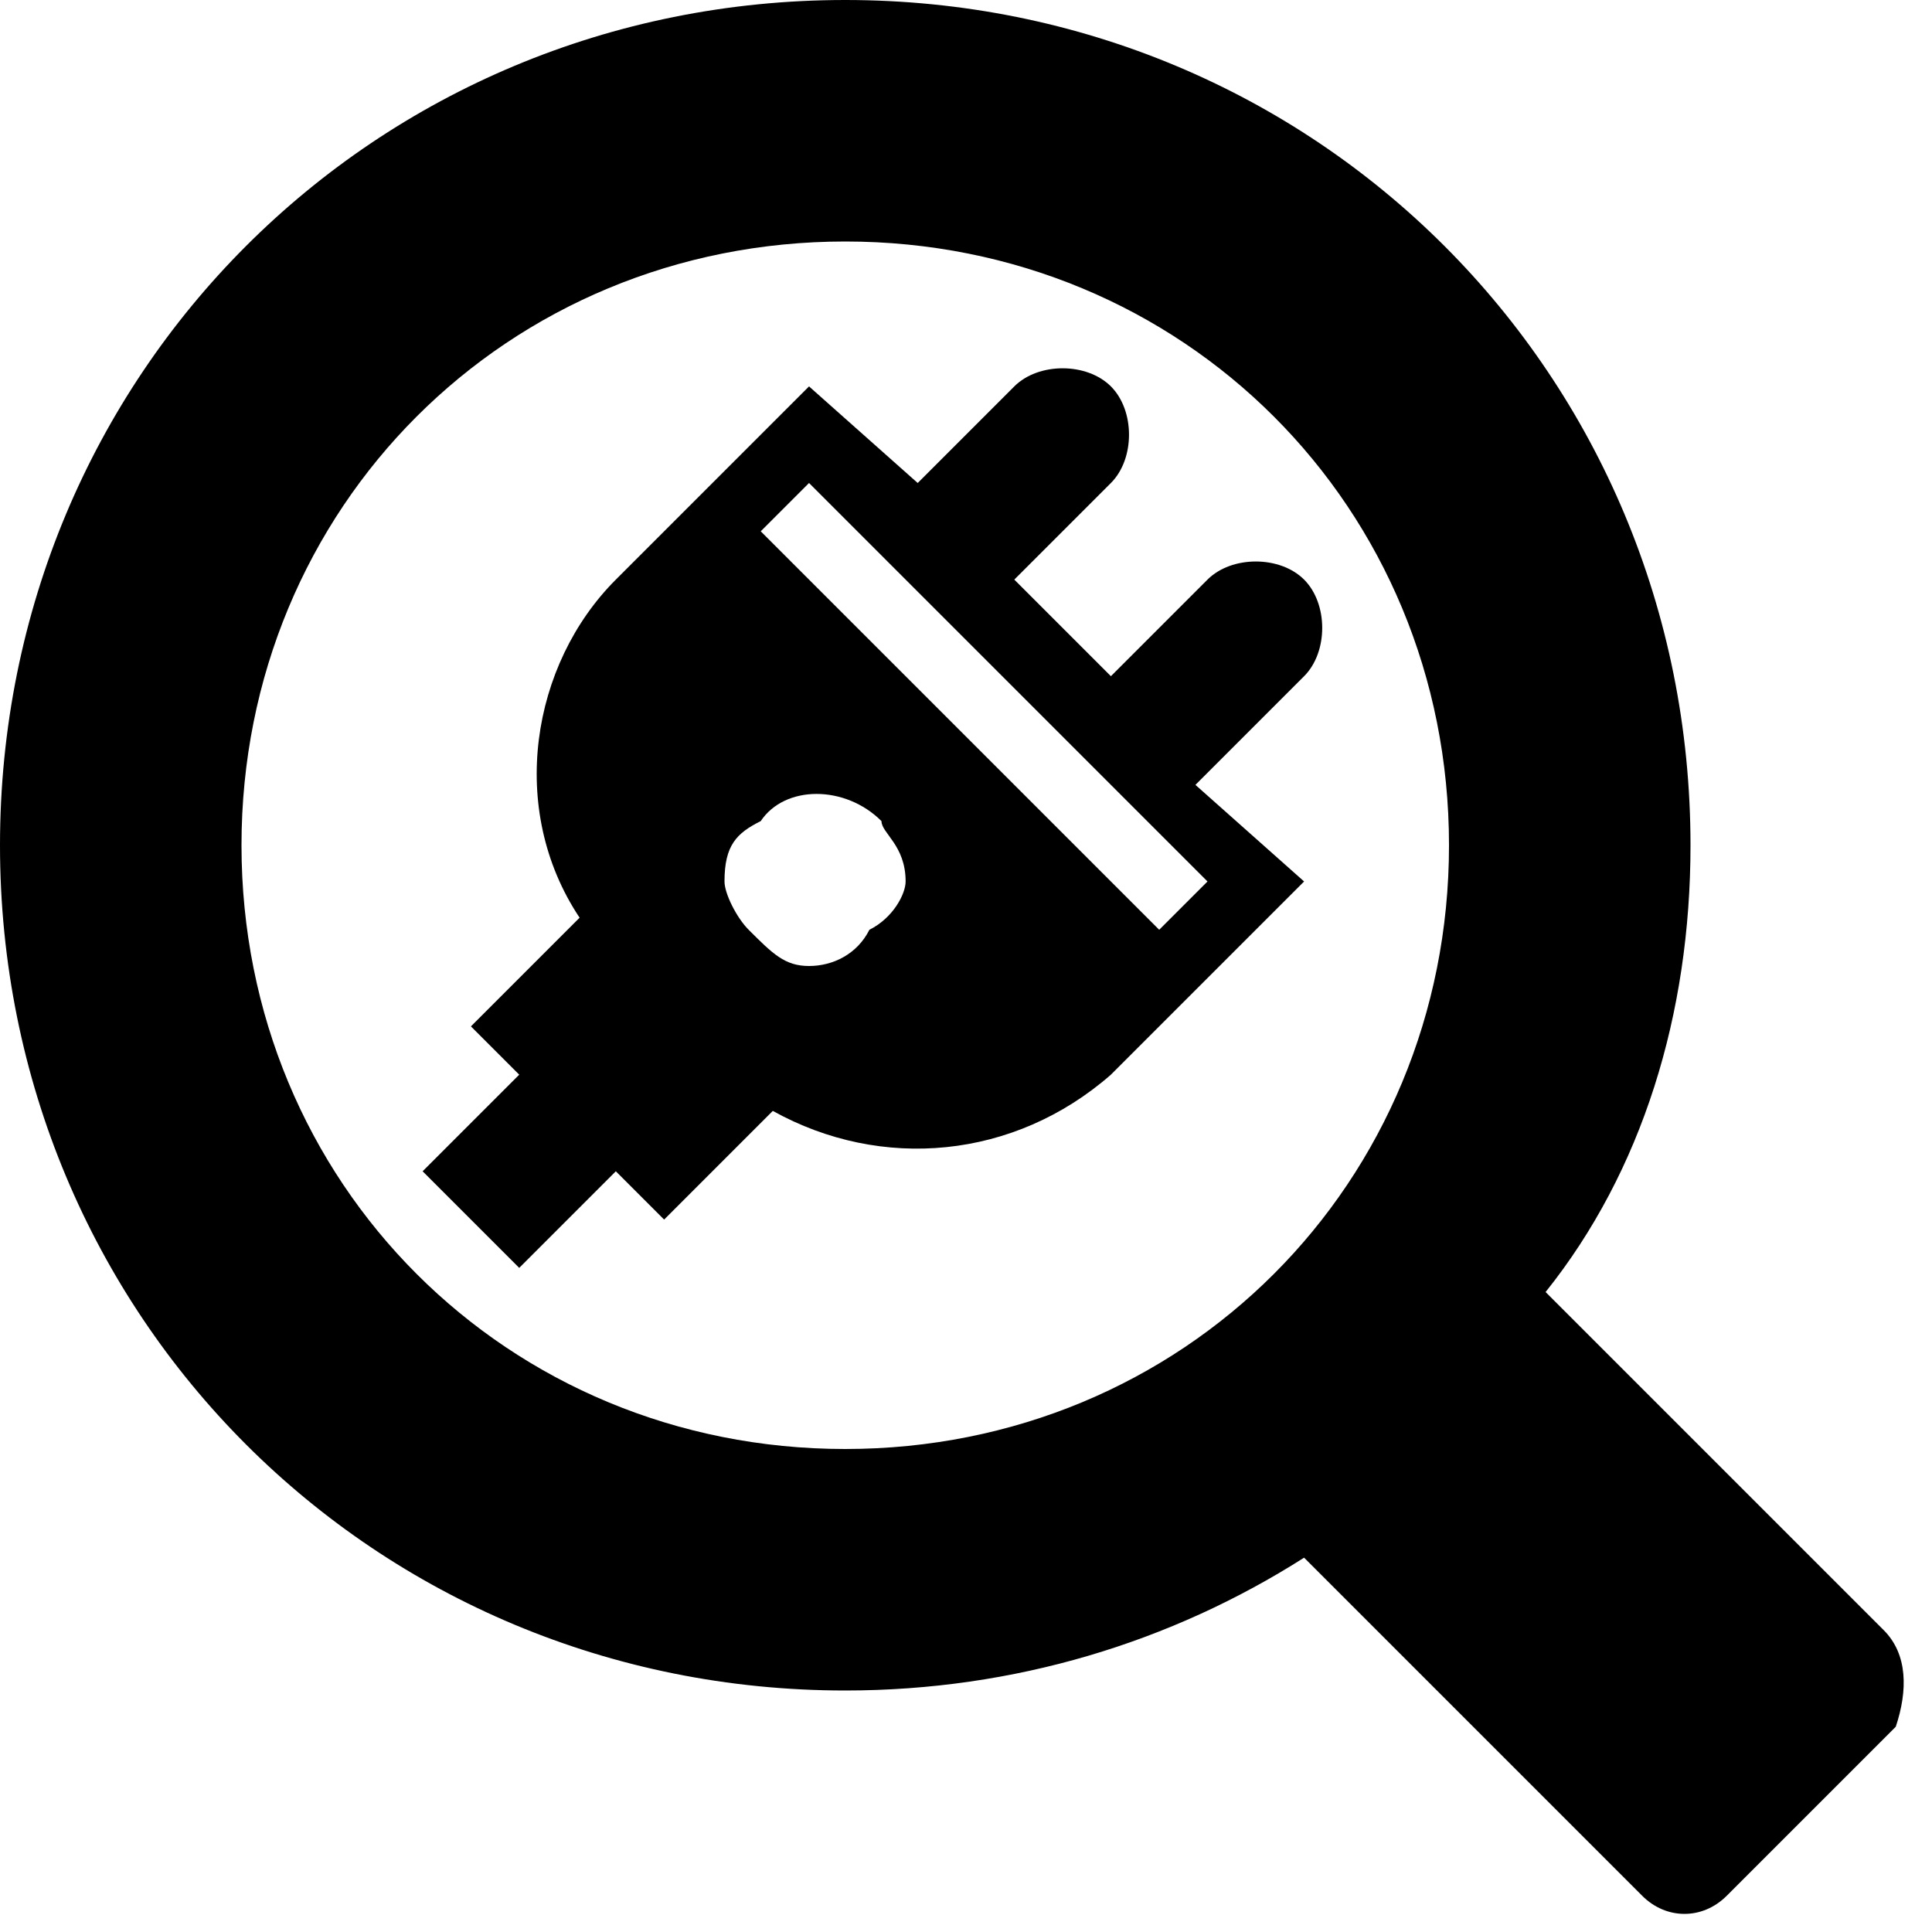 <?xml version="1.0" encoding="utf-8"?>
<!-- Generator: Adobe Illustrator 23.0.4, SVG Export Plug-In . SVG Version: 6.00 Build 0)  -->
<svg version="1.1" id="Layer_1" xmlns="http://www.w3.org/2000/svg" xmlns:xlink="http://www.w3.org/1999/xlink" x="0px" y="0px"
	 viewBox="0 0 16 16" style="enable-background:new 0 0 16 16;" xml:space="preserve">
<path d="M10.8,5.6C11,5.4,11,5,10.8,4.8c-0.2-0.2-0.6-0.2-0.8,0L9.2,5.6L8.4,4.8L9.2,4c0.2-0.2,0.2-0.6,0-0.8S8.6,3,8.4,3.2L7.6,4
	L6.7,3.2L5.1,4.8l0,0C4.4,5.5,4.2,6.7,4.8,7.6L3.9,8.5l0.4,0.4L3.5,9.7l0.8,0.8l0.8-0.8l0.4,0.4l0.9-0.9c0.9,0.5,2,0.4,2.8-0.3l0,0
	l1.6-1.6L9.9,6.5L10.8,5.6z M7.2,7.7C7.1,7.9,6.9,8,6.7,8C6.5,8,6.4,7.9,6.2,7.7C6.1,7.6,6,7.4,6,7.3C6,7,6.1,6.9,6.3,6.8
	c0.2-0.3,0.7-0.3,1,0C7.3,6.9,7.5,7,7.5,7.3C7.5,7.4,7.4,7.6,7.2,7.7z M10,7.3L9.6,7.7L6.3,4.4L6.7,4L10,7.3z"/>
<g>
	<path d="M15.6,13.5l-2.8-2.8C13.6,9.7,14,8.4,14,7c0-3.9-3.1-7-7-7S0,3.1,0,7s3.1,7,7,7c1.4,0,2.7-0.4,3.8-1.1l2.8,2.8
		c0.2,0.2,0.5,0.2,0.7,0l1.4-1.4C15.8,14,15.8,13.7,15.6,13.5z M7,12c-2.8,0-5-2.2-5-5s2.2-5,5-5s5,2.2,5,5S9.8,12,7,12z"/>
</g>
</svg>
